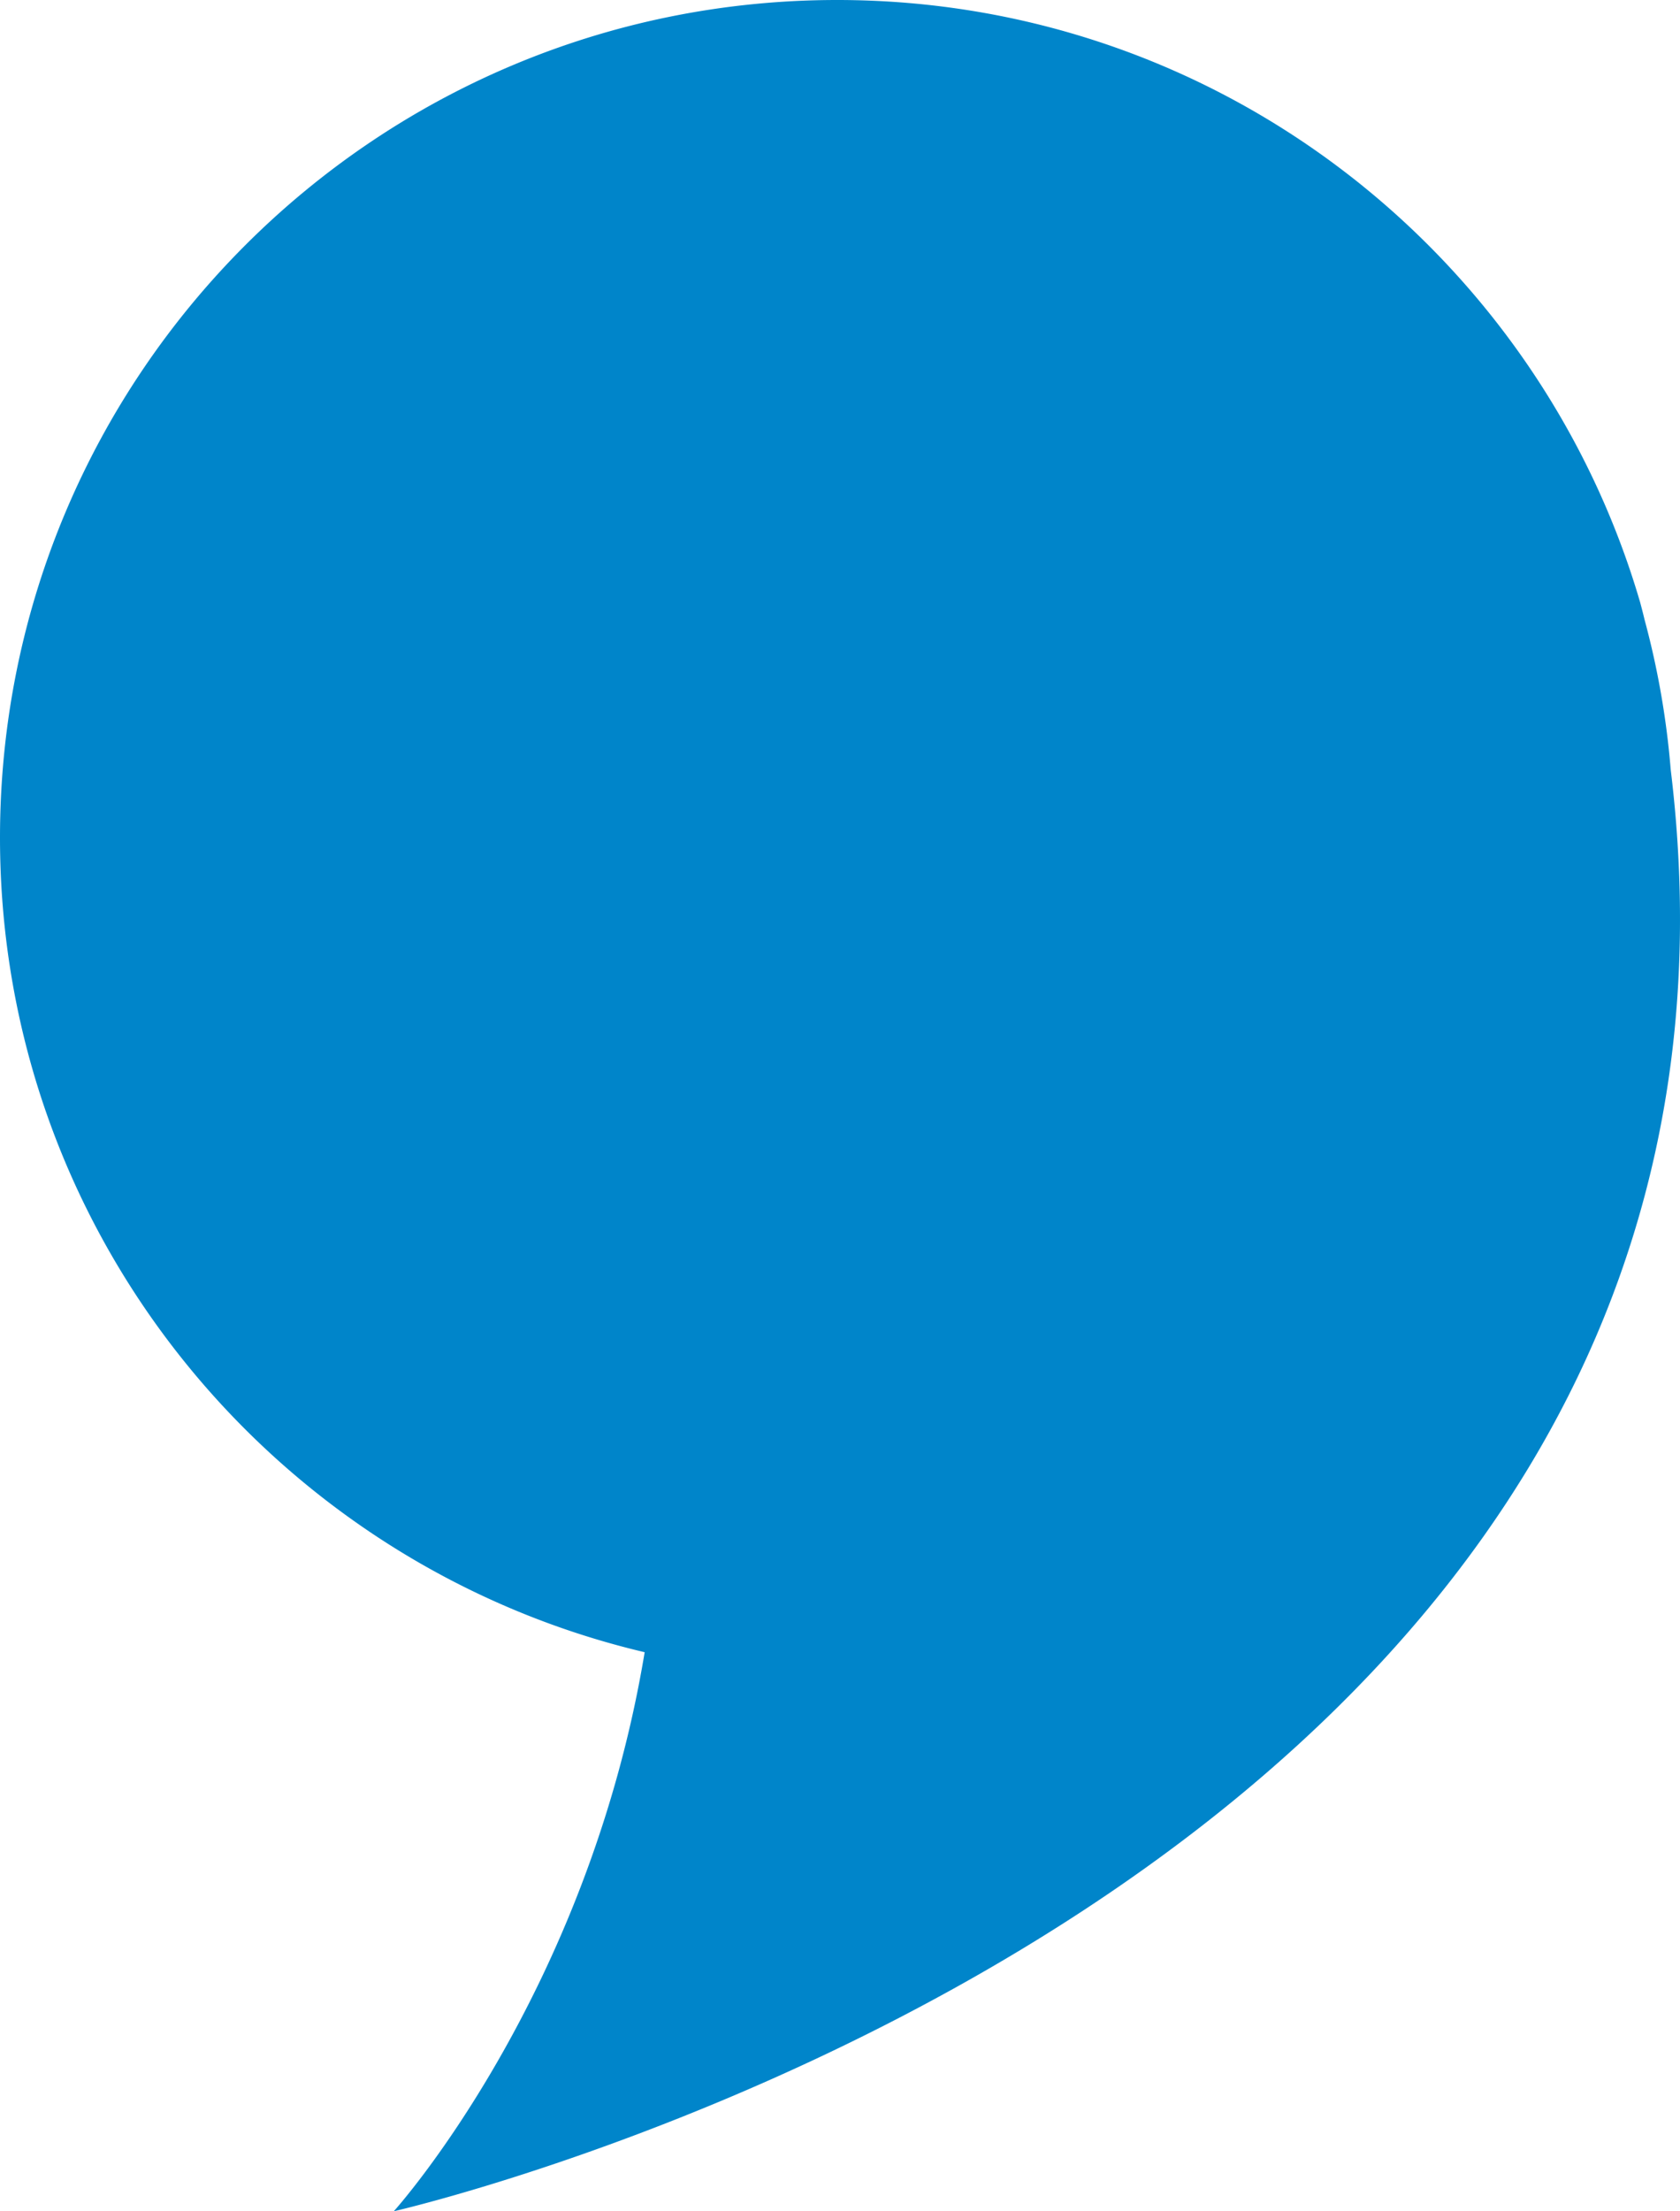 <svg xmlns="http://www.w3.org/2000/svg" width="1038.347" height="1365.801" viewBox="0 0 1038.347 1365.801"><path d="M1119.486,475.431a515.127,515.127,0,0,0-16.212-92.834c-.808-3.565-2.691-10.562-2.691-10.562C1037.685,157.106,839.5.028,604.258.028,318.492.028,86.878,231.642,86.878,517.408c0,244.732,170.128,449.3,398.446,503.119-35.317,212.912-155.059,345.3-155.059,345.3S1203.844,1167.043,1119.486,475.431Z" transform="translate(-86.878 -0.028)" fill="#0085ca"/></svg>